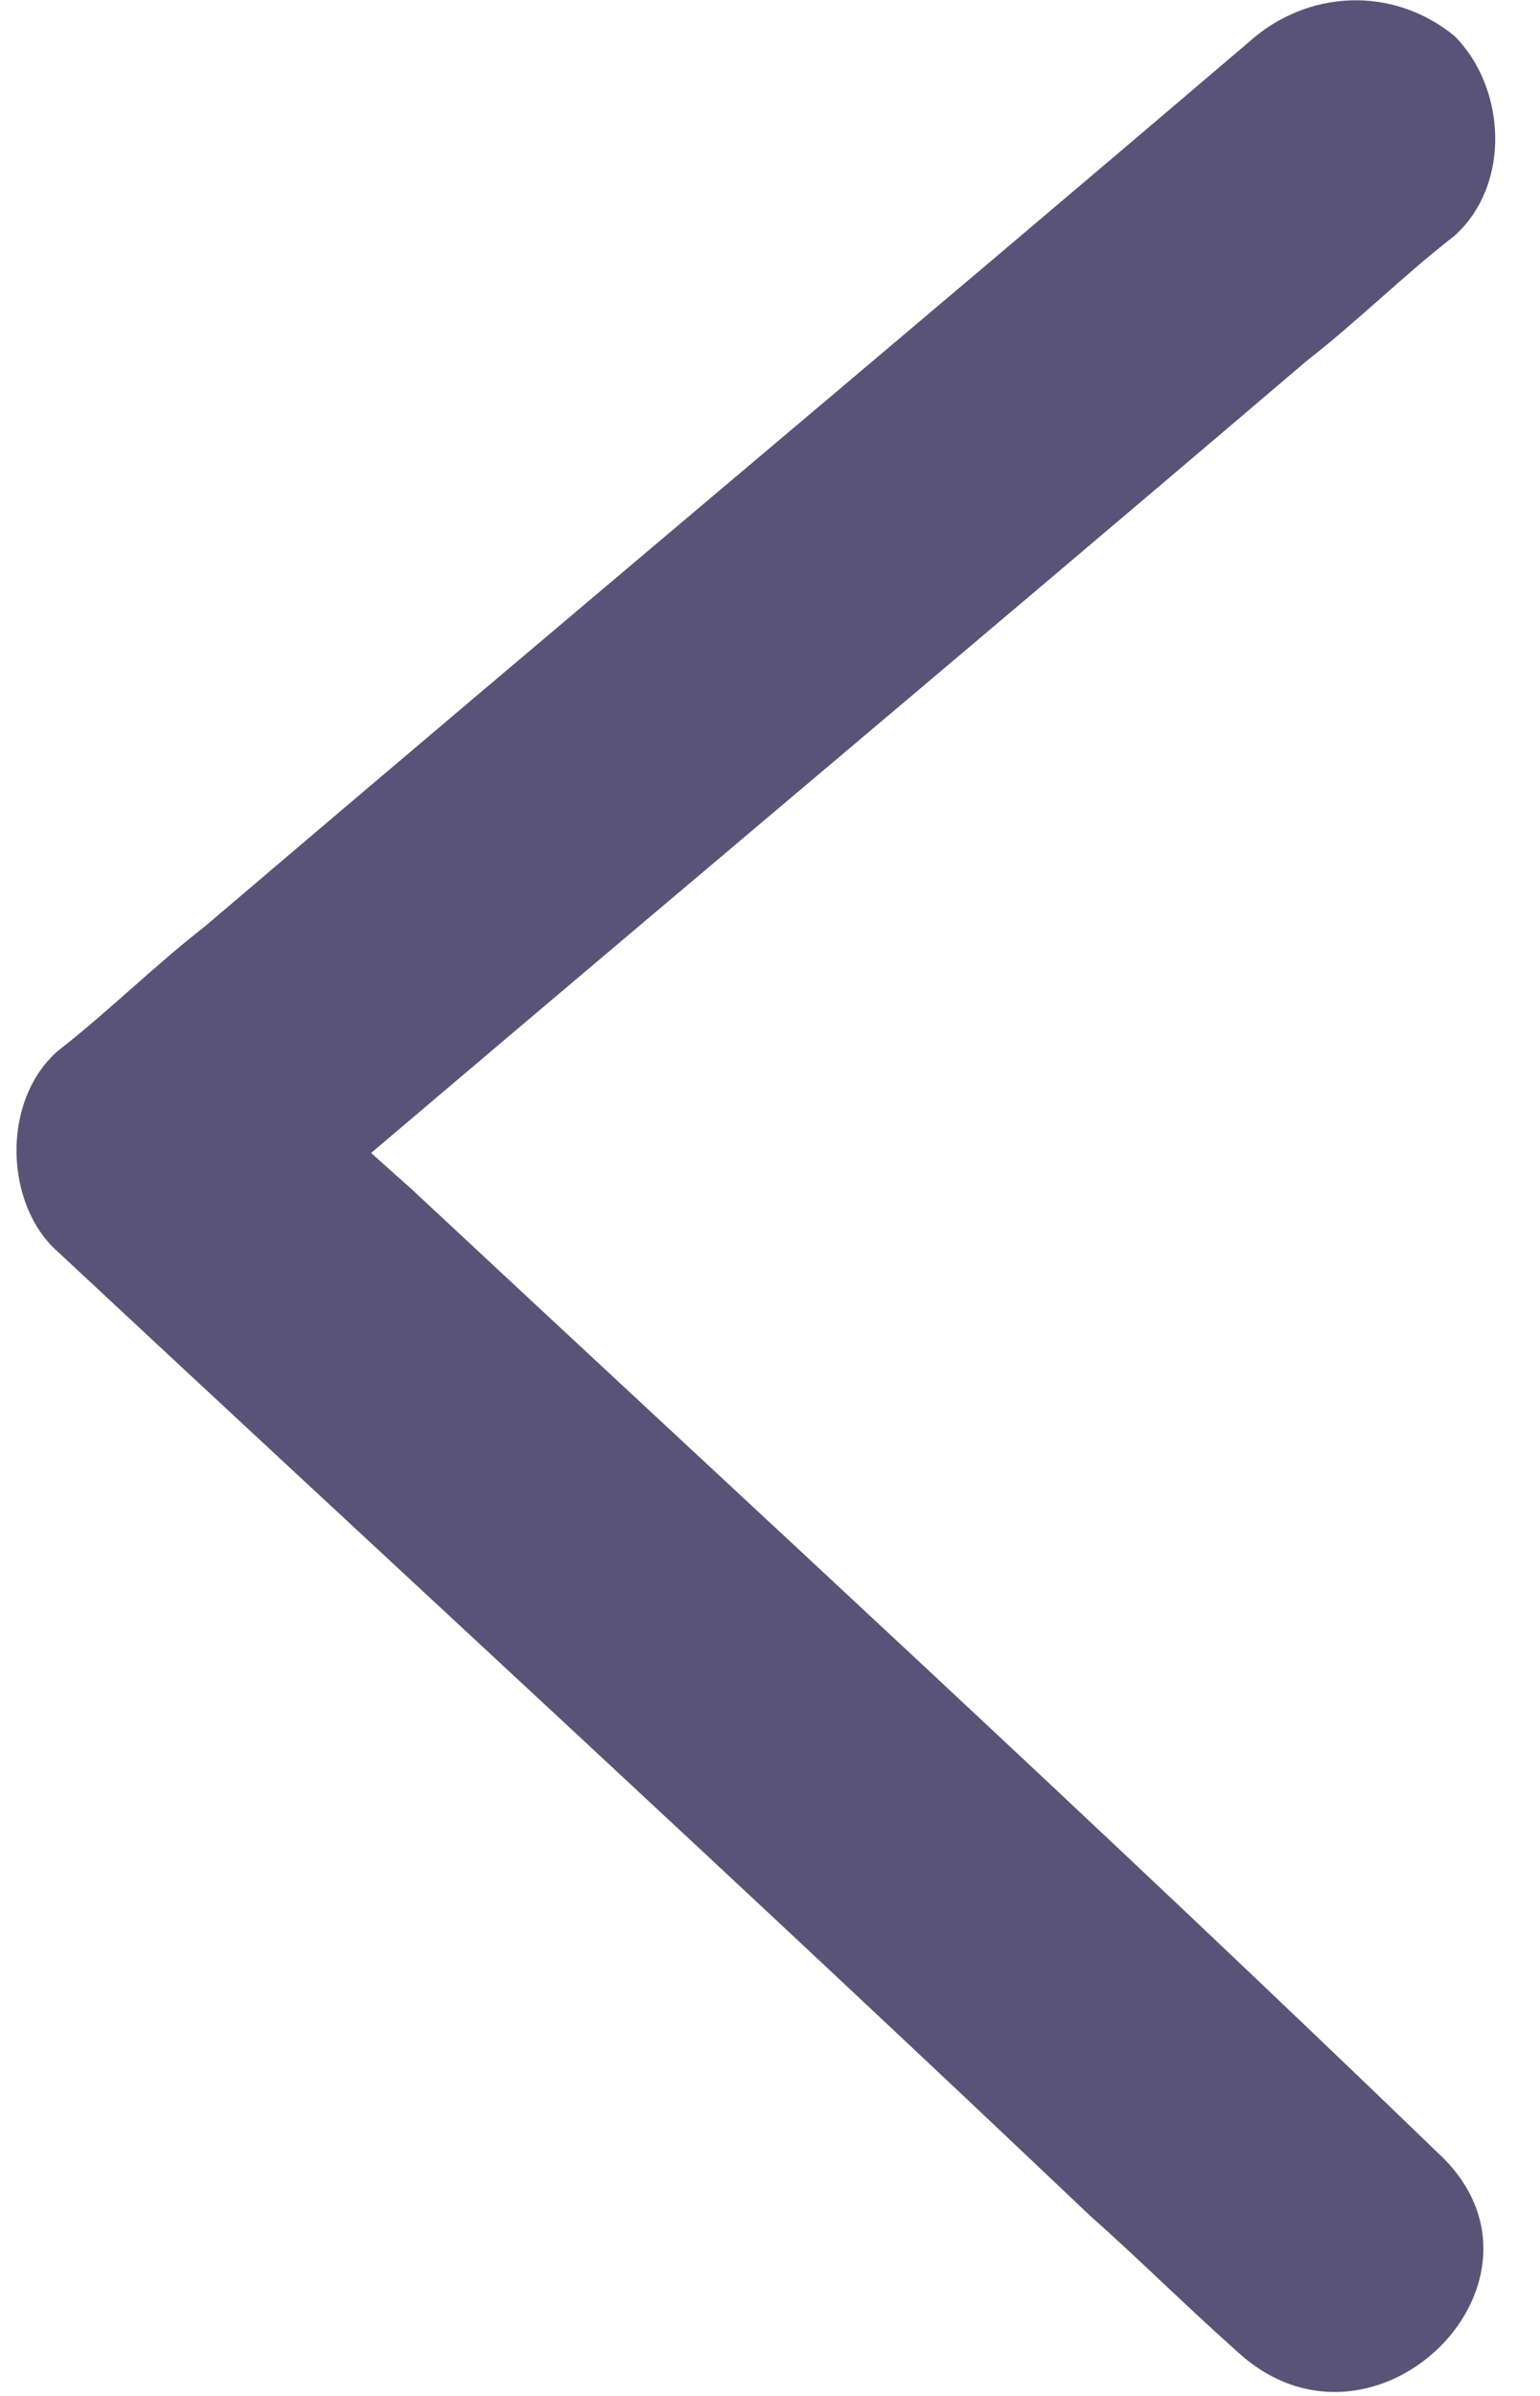 <svg width="27" height="42" viewBox="0 0 27 42" fill="none" xmlns="http://www.w3.org/2000/svg">
<path d="M21.902 0.732C15.802 5.932 9.702 11.032 3.602 16.232C2.702 16.932 1.902 17.732 1.002 18.432C0.002 19.332 0.102 21.132 1.002 21.932C7.002 27.532 13.102 33.132 19.102 38.832C20.002 39.632 20.802 40.432 21.702 41.232C24.102 43.432 27.602 39.932 25.202 37.732C19.302 32.032 13.202 26.432 7.202 20.832C6.302 20.032 5.402 19.232 4.602 18.332C4.602 19.532 4.602 20.732 4.602 21.832C10.702 16.632 16.802 11.532 22.902 6.332C23.802 5.632 24.602 4.832 25.502 4.132C26.502 3.232 26.402 1.532 25.502 0.632C24.402 -0.268 22.902 -0.168 21.902 0.732Z" fill="#5A5378"/>
</svg>
